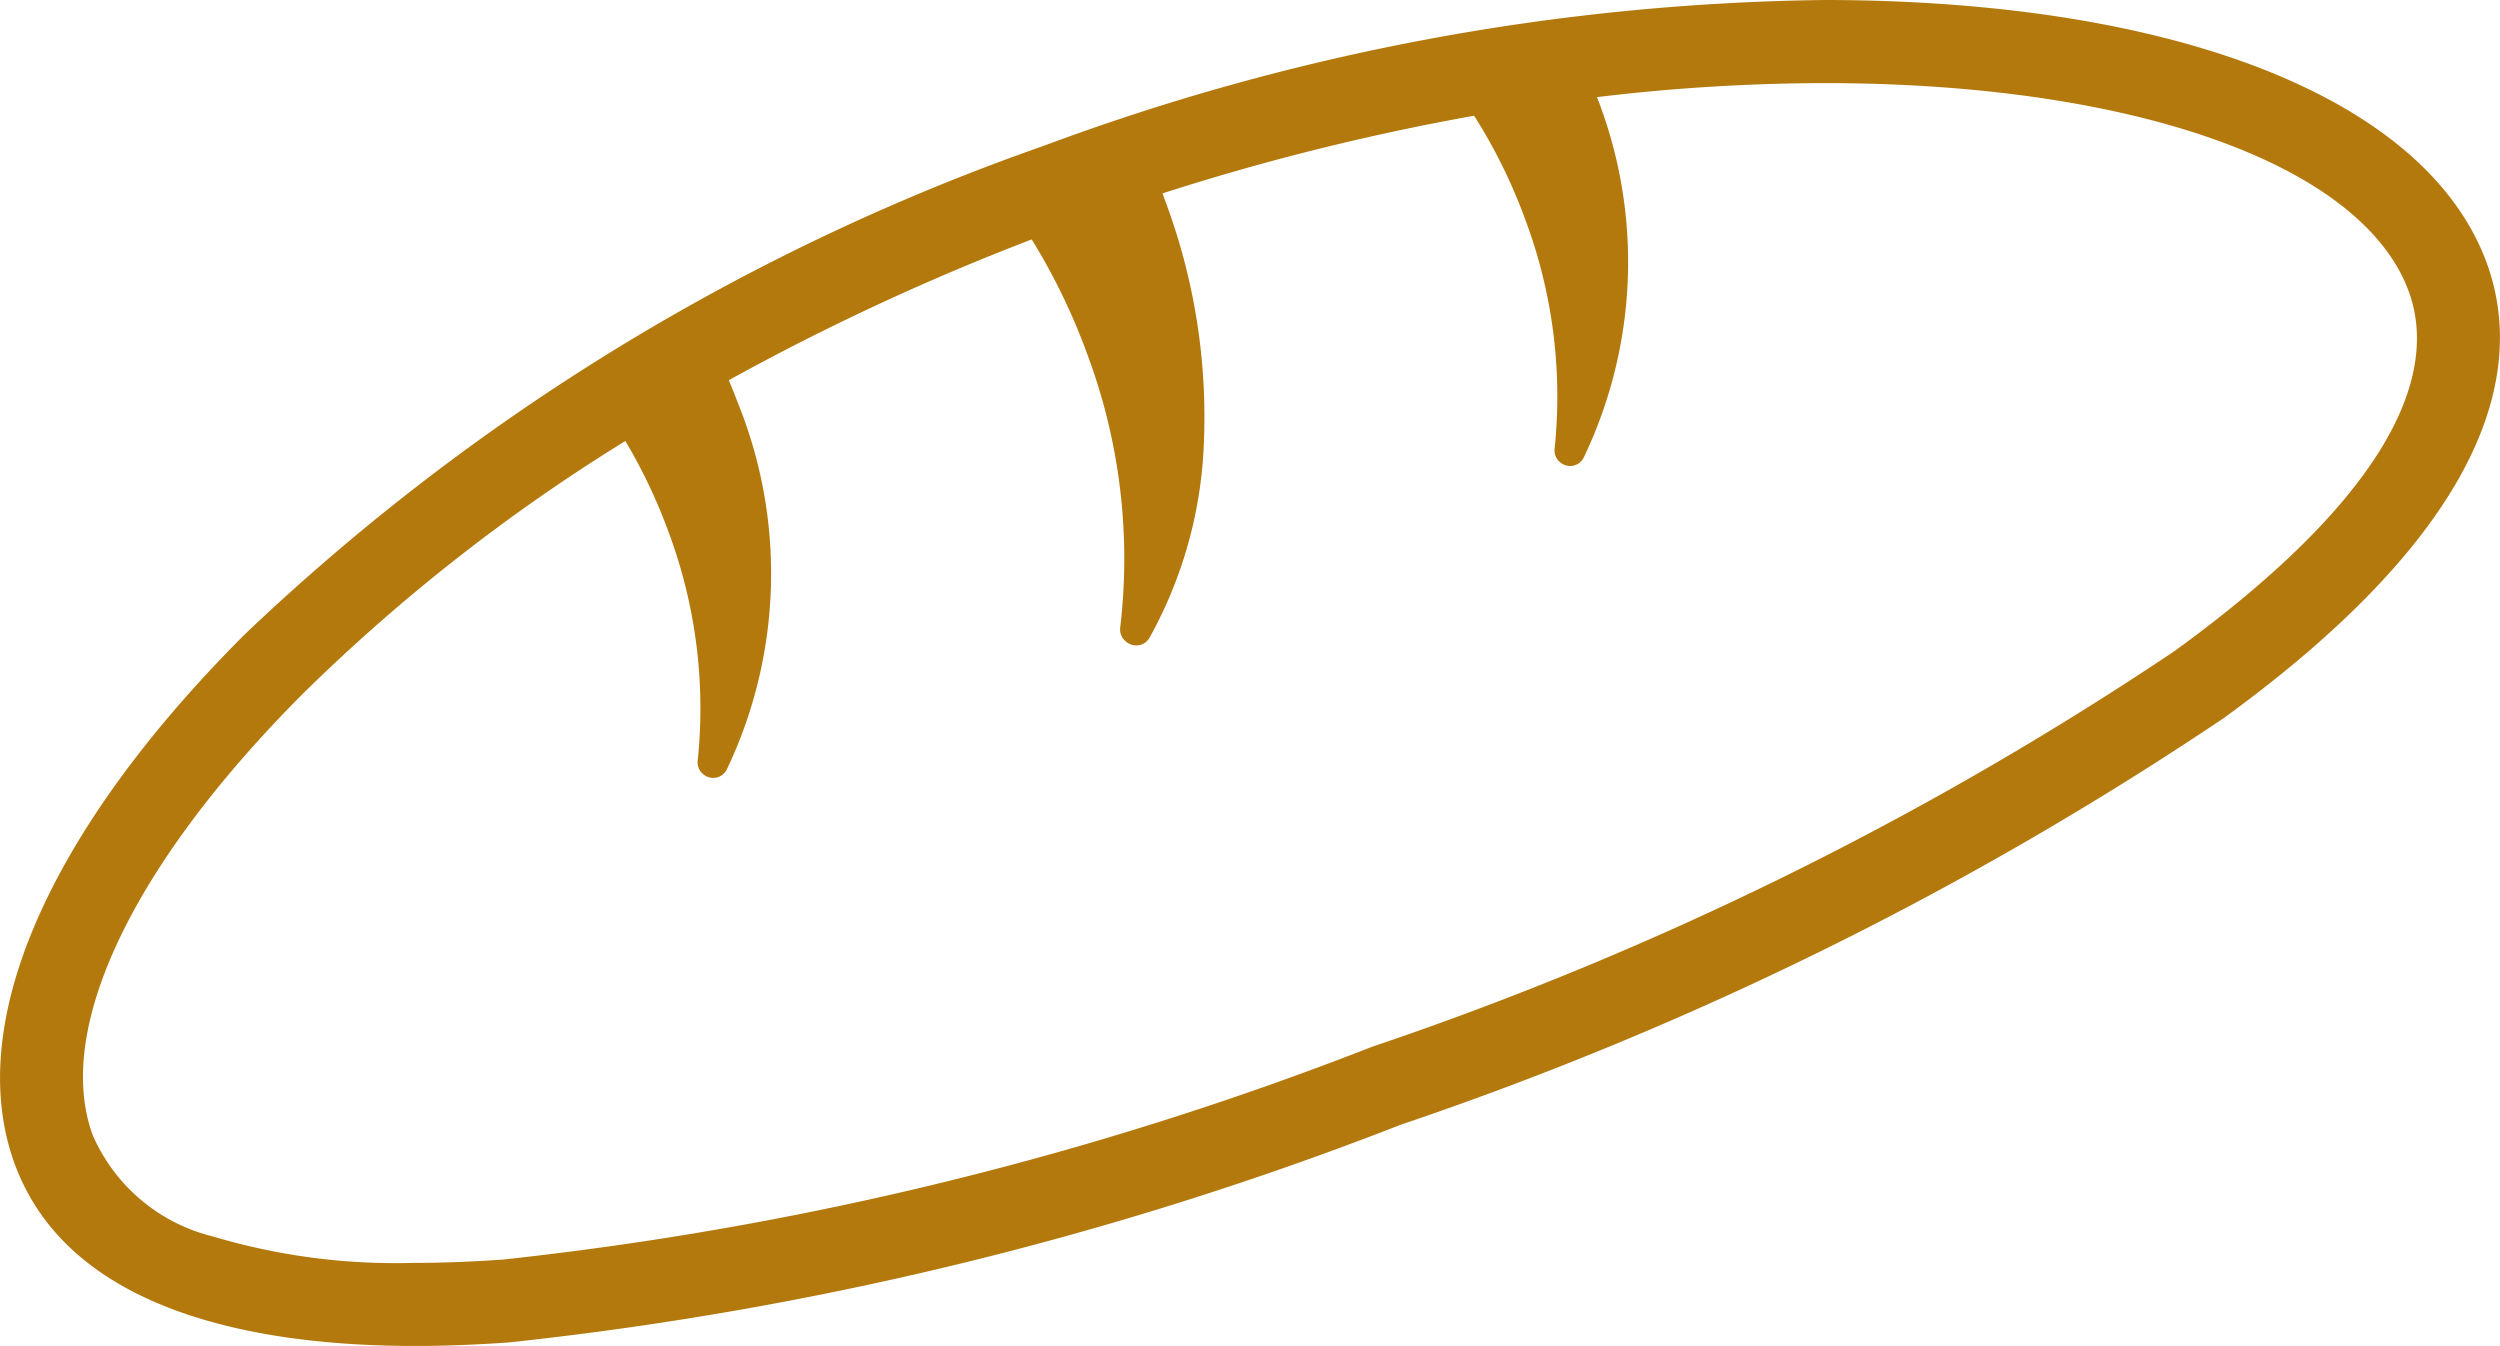 <svg xmlns="http://www.w3.org/2000/svg" width="42.624" height="22.948" viewBox="0 0 42.624 22.948"><g transform="translate(-166.4 -109.152)"><path d="M42.209,4.425h0C41.36,2.091,38.183.517,33.493.106A37.78,37.78,0,0,0,17.737,2.478a37.786,37.786,0,0,0-13.595,8.31C.814,14.117-.608,17.366.242,19.7c.522,1.435,2.132,3.048,6.727,3.048q.747,0,1.6-.059a59.042,59.042,0,0,0,15.175-3.7,59.043,59.043,0,0,0,14.006-6.917c4.733-3.436,5.037-6.053,4.458-7.643m-5.173,6.658a57.86,57.86,0,0,1-13.707,6.758A57.862,57.862,0,0,1,8.484,21.474c-2.8.2-6.309-.023-7.1-2.191-.671-1.843.681-4.7,3.618-7.634A31.306,31.306,0,0,1,10.6,7.28a9.283,9.283,0,0,1,.79,1.646,8.712,8.712,0,0,1,.506,3.947.167.167,0,0,0,.311.1,7.676,7.676,0,0,0,.18-6.187c-.056-.155-.12-.3-.183-.453a41.311,41.311,0,0,1,5.333-2.48,10.745,10.745,0,0,1,1,2.033,10.073,10.073,0,0,1,.572,4.72.167.167,0,0,0,.309.108,8.844,8.844,0,0,0,.278-7.31c-.042-.115-.072-.2-.1-.277a40.832,40.832,0,0,1,5.487-1.37A9.231,9.231,0,0,1,26,3.609,8.708,8.708,0,0,1,26.5,7.556a.167.167,0,0,0,.311.1,7.675,7.675,0,0,0,.18-6.187A32.94,32.94,0,0,1,31,1.217c.813,0,1.61.034,2.384.1,4.137.362,7.008,1.679,7.679,3.522h0c.789,2.168-1.756,4.59-4.029,6.241" transform="translate(166.499 109.252)" fill="#b3790d"/><path d="M6.969,22.848c-2.595,0-5.884-.54-6.821-3.114-.863-2.372.567-5.658,3.924-9.016A37.887,37.887,0,0,1,17.7,2.385,39.5,39.5,0,0,1,31.008-.1c.851,0,1.689.036,2.493.106,4.73.414,7.938,2.012,8.8,4.384.591,1.623.291,4.286-4.493,7.758a59.141,59.141,0,0,1-14.03,6.93,59.138,59.138,0,0,1-15.2,3.71C8.017,22.828,7.476,22.848,6.969,22.848ZM31.008.1A39.3,39.3,0,0,0,17.771,2.572,37.684,37.684,0,0,0,4.213,10.859C.913,14.16-.5,17.369.336,19.665c.9,2.465,4.1,2.982,6.633,2.982.5,0,1.039-.02,1.594-.059a58.944,58.944,0,0,0,15.148-3.7,58.946,58.946,0,0,0,13.981-6.9c4.683-3.4,4.99-5.97,4.423-7.528-.836-2.3-3.981-3.846-8.631-4.253C32.686.136,31.853.1,31.008.1ZM6.938,21.631a11.08,11.08,0,0,1-3.473-.461,3.207,3.207,0,0,1-2.174-1.853c-.685-1.881.677-4.774,3.641-7.739A31.317,31.317,0,0,1,10.544,7.2l.086-.053.052.086a9.408,9.408,0,0,1,.8,1.663,8.805,8.805,0,0,1,.512,3.993.065.065,0,0,0,.015.053.076.076,0,0,0,.055.024.059.059,0,0,0,.054-.034,7.558,7.558,0,0,0,.173-6.1c-.056-.152-.119-.3-.181-.448l-.035-.083.079-.044A41.443,41.443,0,0,1,17.5,3.764l.077-.029.044.07a10.875,10.875,0,0,1,1,2.052,10.151,10.151,0,0,1,.577,4.768.063.063,0,0,0,.014.053.075.075,0,0,0,.055.024.06.06,0,0,0,.054-.033,7.206,7.206,0,0,0,.9-3.291,10.267,10.267,0,0,0-.631-3.935c-.043-.119-.074-.208-.1-.279l-.032-.1.1-.031a40.974,40.974,0,0,1,5.5-1.374l.065-.012.036.056a9.351,9.351,0,0,1,.929,1.868A8.8,8.8,0,0,1,26.6,7.568a.065.065,0,0,0,.015.053.076.076,0,0,0,.055.024.059.059,0,0,0,.054-.034,7.557,7.557,0,0,0,.173-6.1l-.043-.118.125-.015A33.117,33.117,0,0,1,31,1.117c.817,0,1.622.034,2.393.1,4.177.366,7.079,1.707,7.764,3.588l.006.017c.792,2.222-1.775,4.673-4.071,6.339a57.958,57.958,0,0,1-13.732,6.771A57.959,57.959,0,0,1,8.491,21.574C7.951,21.612,7.429,21.631,6.938,21.631ZM10.563,7.419a31.033,31.033,0,0,0-5.489,4.3C2.166,14.628.822,17.443,1.48,19.249a3.019,3.019,0,0,0,2.05,1.732,10.886,10.886,0,0,0,3.409.451c.486,0,1-.019,1.539-.057a57.765,57.765,0,0,0,14.817-3.628A57.764,57.764,0,0,0,36.977,11c4.069-2.954,4.418-4.962,3.994-6.126l-.006-.016c-.668-1.8-3.5-3.083-7.587-3.441-.765-.067-1.564-.1-2.375-.1a32.813,32.813,0,0,0-3.874.239A7.717,7.717,0,0,1,26.9,7.707a.259.259,0,0,1-.229.138.274.274,0,0,1-.2-.091.264.264,0,0,1-.064-.209,8.6,8.6,0,0,0-.5-3.9,9.148,9.148,0,0,0-.873-1.772,40.774,40.774,0,0,0-5.312,1.324c.018.051.038.11.064.179a10.469,10.469,0,0,1,.643,4.012,7.406,7.406,0,0,1-.928,3.383.258.258,0,0,1-.227.133.277.277,0,0,1-.205-.093A.263.263,0,0,1,19,10.6a9.951,9.951,0,0,0-.566-4.673,10.667,10.667,0,0,0-.943-1.945,41.253,41.253,0,0,0-5.164,2.4c.051.122.1.246.149.374a7.759,7.759,0,0,1-.186,6.269.259.259,0,0,1-.229.138.274.274,0,0,1-.2-.091.264.264,0,0,1-.064-.209,8.6,8.6,0,0,0-.5-3.9A9.2,9.2,0,0,0,10.563,7.419Z" transform="translate(166.499 109.252)" fill="#b3790d"/></g></svg>